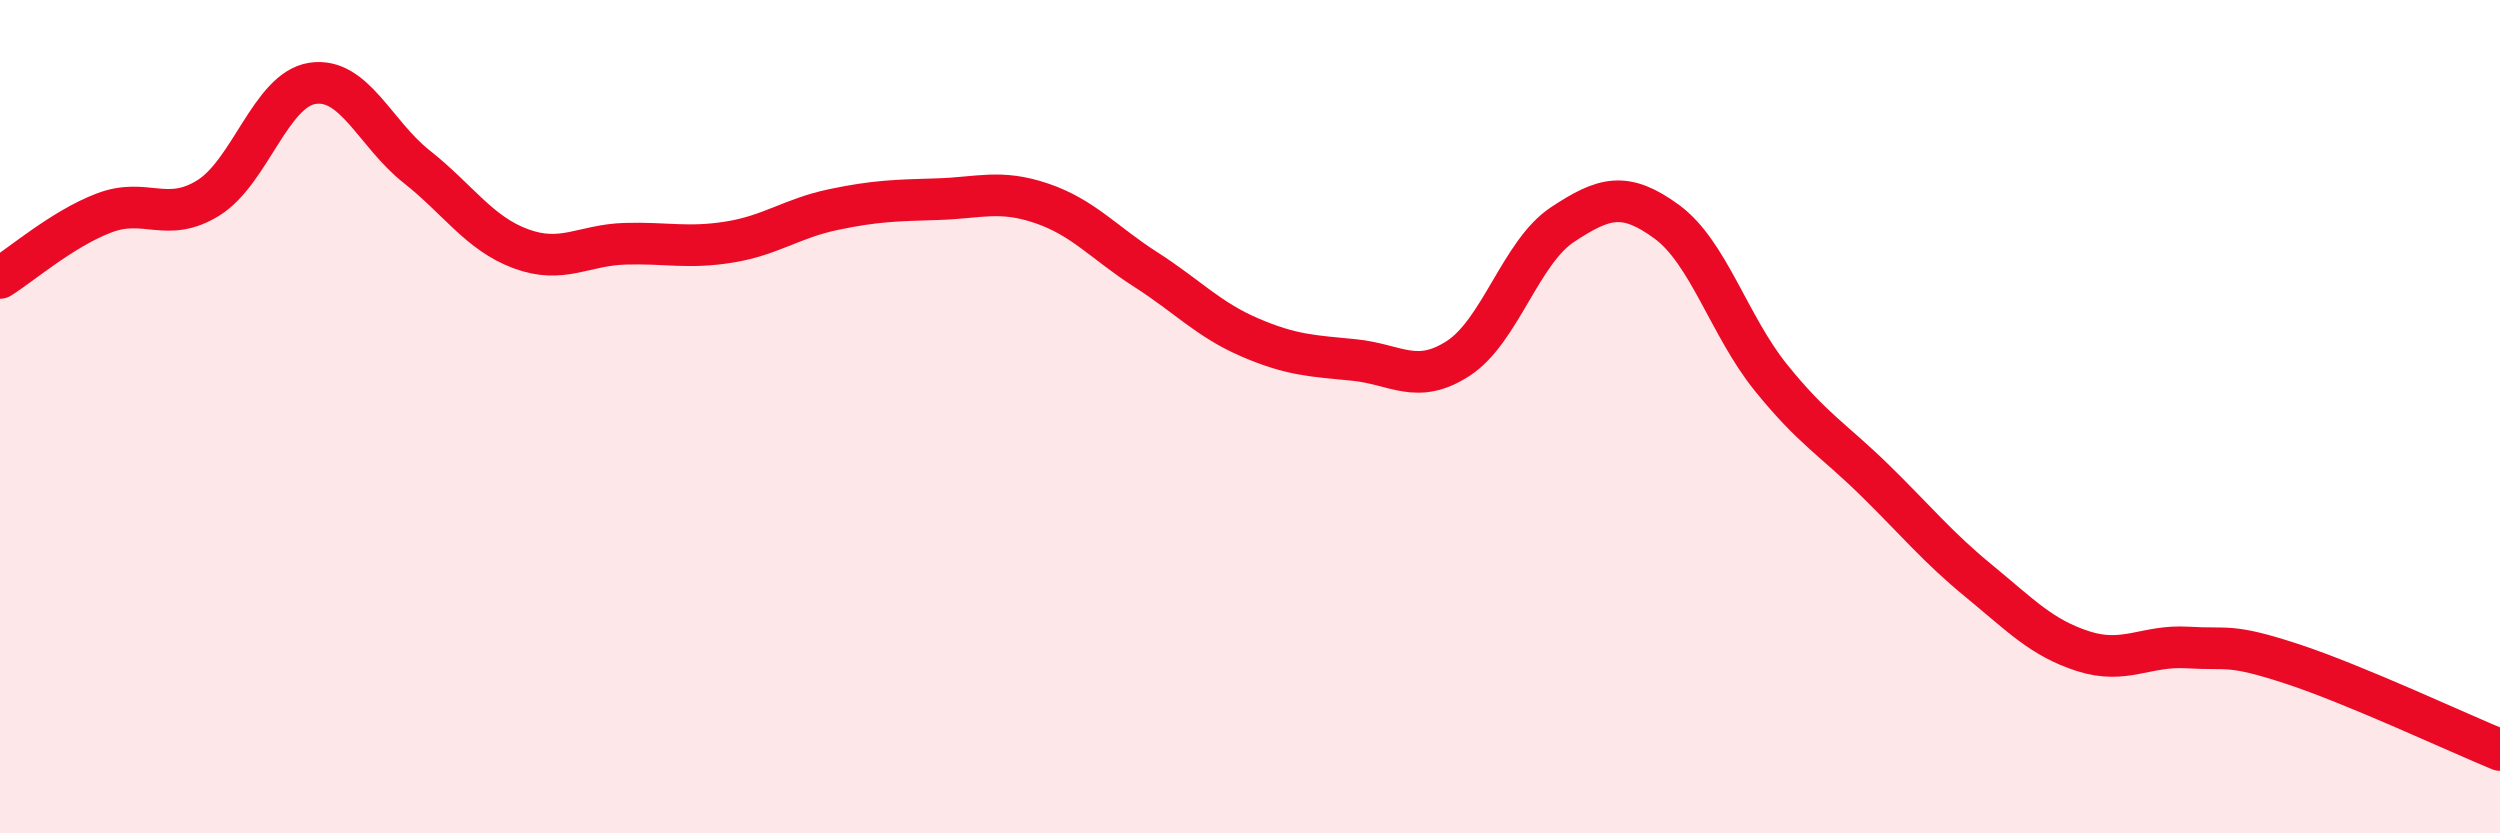 
    <svg width="60" height="20" viewBox="0 0 60 20" xmlns="http://www.w3.org/2000/svg">
      <path
        d="M 0,6.67 C 0.5,6.36 1.5,5.49 2.5,5.11 C 3.5,4.73 4,5.37 5,4.75 C 6,4.13 6.5,2.15 7.5,2 C 8.5,1.85 9,3.21 10,4 C 11,4.79 11.5,5.6 12.5,5.97 C 13.5,6.34 14,5.88 15,5.85 C 16,5.82 16.5,5.97 17.5,5.81 C 18.5,5.65 19,5.24 20,5.03 C 21,4.82 21.5,4.81 22.5,4.78 C 23.5,4.75 24,4.54 25,4.88 C 26,5.22 26.5,5.83 27.5,6.47 C 28.5,7.11 29,7.67 30,8.1 C 31,8.53 31.5,8.54 32.5,8.64 C 33.5,8.74 34,9.25 35,8.6 C 36,7.95 36.5,6.05 37.5,5.39 C 38.5,4.73 39,4.59 40,5.32 C 41,6.05 41.5,7.82 42.5,9.06 C 43.5,10.3 44,10.55 45,11.53 C 46,12.51 46.5,13.13 47.5,13.95 C 48.5,14.77 49,15.31 50,15.63 C 51,15.95 51.5,15.48 52.5,15.54 C 53.5,15.6 53.5,15.44 55,15.93 C 56.5,16.42 59,17.59 60,18L60 20L0 20Z"
        fill="#EB0A25"
        opacity="0.1"
        stroke-linecap="round"
        stroke-linejoin="round"
      />
      <path
        d="M 0,6.67 C 0.5,6.36 1.5,5.49 2.5,5.11 C 3.5,4.73 4,5.37 5,4.75 C 6,4.13 6.5,2.15 7.5,2 C 8.5,1.85 9,3.21 10,4 C 11,4.79 11.5,5.6 12.5,5.97 C 13.5,6.34 14,5.88 15,5.85 C 16,5.82 16.5,5.97 17.5,5.81 C 18.5,5.65 19,5.24 20,5.03 C 21,4.82 21.5,4.81 22.5,4.78 C 23.5,4.75 24,4.54 25,4.88 C 26,5.22 26.5,5.83 27.5,6.47 C 28.5,7.11 29,7.67 30,8.1 C 31,8.53 31.5,8.54 32.5,8.64 C 33.5,8.74 34,9.25 35,8.6 C 36,7.95 36.5,6.05 37.5,5.39 C 38.5,4.73 39,4.59 40,5.32 C 41,6.05 41.5,7.82 42.5,9.06 C 43.5,10.3 44,10.55 45,11.53 C 46,12.51 46.5,13.13 47.5,13.95 C 48.5,14.77 49,15.31 50,15.63 C 51,15.95 51.5,15.48 52.5,15.54 C 53.5,15.6 53.5,15.44 55,15.93 C 56.5,16.42 59,17.59 60,18"
        stroke="#EB0A25"
        stroke-width="1"
        fill="none"
        stroke-linecap="round"
        stroke-linejoin="round"
      />
    </svg>
  